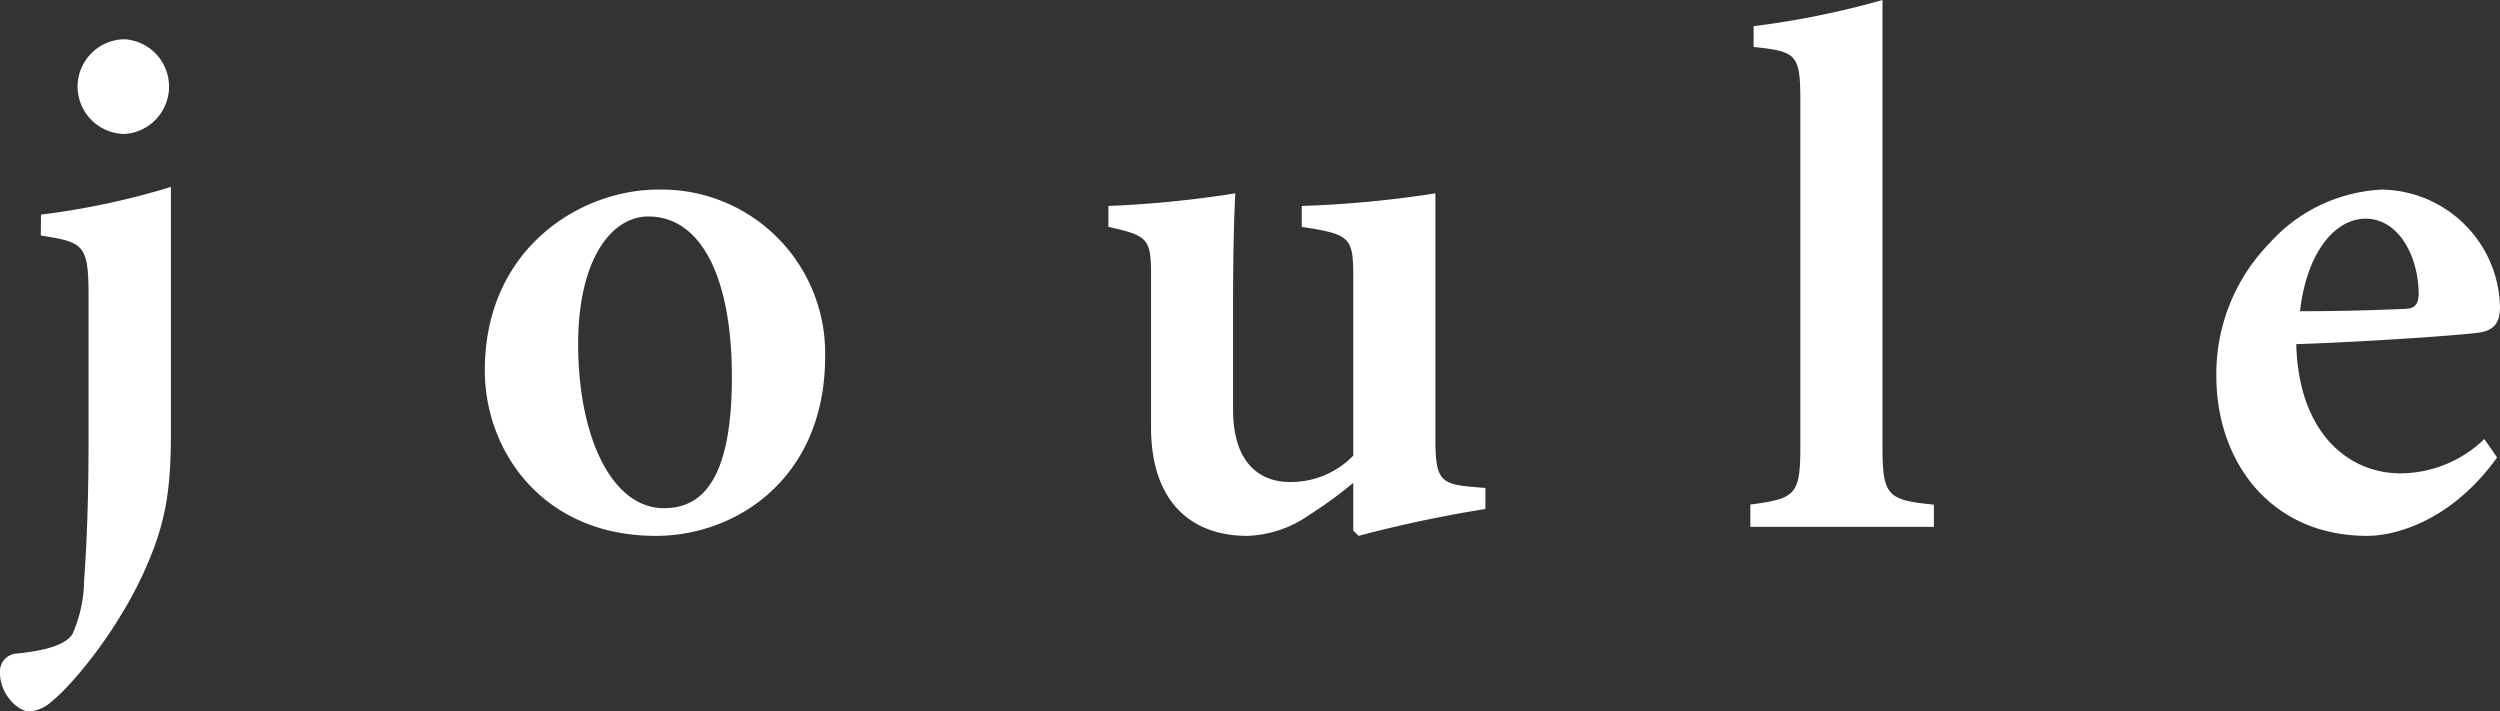 <svg xmlns="http://www.w3.org/2000/svg" viewBox="0 0 214 60.86"><rect x="0" y="0" width="214" height="60.86" fill="#333333" stroke="none"/><defs><style>.cls-1{fill:#fff;}</style></defs><g id="レイヤー_2" data-name="レイヤー 2"><g id="レイヤー_1-2" data-name="レイヤー 1"><path class="cls-1" d="M3.51,18.37A65.11,65.11,0,0,0,14.63,16V37.16c0,4.6-.45,7.21-1.66,10.28C10.54,53.64,6,58.81,4.47,60a3.16,3.16,0,0,1-2,.9C1.53,60.86,0,59.45,0,57.6a1.53,1.53,0,0,1,1.47-1.66c2.55-.26,4.15-.77,4.73-1.66a11.64,11.64,0,0,0,1-4.6c.25-3.39.38-7.35.38-12.08V25.4c0-4.47-.38-4.66-4.09-5.24ZM6.64,7.45a4.07,4.07,0,0,1,4-4.09,4.06,4.06,0,0,1-.06,8.11A4.08,4.08,0,0,1,6.64,7.45Z"/><path class="cls-1" d="M70.63,30.54c0,10.28-7.47,15.33-14.5,15.33-9.58,0-14.63-7.16-14.63-14.18,0-10.42,8.18-15.46,14.82-15.46A14,14,0,0,1,70.63,30.54ZM49.49,29.45c0,7.92,2.87,14.05,7.34,14.05,3,0,5.82-2,5.82-11.24,0-8.37-2.56-13.73-7.16-13.73C52.36,18.53,49.49,22.17,49.49,29.45Z"/><path class="cls-1" d="M127.15,43.57a109.24,109.24,0,0,0-10.86,2.3l-.45-.45V41.33a35.62,35.62,0,0,1-3.77,2.75,9.76,9.76,0,0,1-5.3,1.79c-5,0-8.24-3.13-8.24-9.27V23.7c0-3.26-.2-3.51-3.65-4.28V17.63a93.27,93.27,0,0,0,10.86-1.08c-.12,2.42-.19,5.55-.19,9.51v9c0,4.73,2.43,6.2,4.86,6.2A7.44,7.44,0,0,0,115.84,39V23.7c0-3.39-.26-3.64-4.41-4.28V17.63a93,93,0,0,0,11.44-1.08v21c0,3.32.38,3.83,2.74,4.09l1.54.13Z"/><path class="cls-1" d="M149.83,45.1V43.19c3.89-.51,4.28-.83,4.28-5V8.63c0-4-.32-4.22-4-4.61V2.24A73.33,73.33,0,0,0,161.14,0V38.2c0,4.28.44,4.6,4.4,5V45.1Z"/><path class="cls-1" d="M213.75,39.16c-3.9,5.43-8.69,6.71-11.12,6.71-8.24,0-12.91-6.33-12.91-13.67a16,16,0,0,1,4.54-11.37,13.76,13.76,0,0,1,9.65-4.6,10.27,10.27,0,0,1,10.09,10c0,1.27-.38,2-1.72,2.23-1.15.19-9,.77-15.72,1,.19,7.54,4.41,11.06,8.94,11.06a10.4,10.4,0,0,0,7.16-2.94ZM196.88,26.64c2.94,0,5.75-.06,8.69-.19,1,0,1.4-.19,1.47-1.22,0-3.32-1.73-6.51-4.54-6.51C199.88,18.72,197.46,21.59,196.88,26.64Z"/></g></g></svg>
